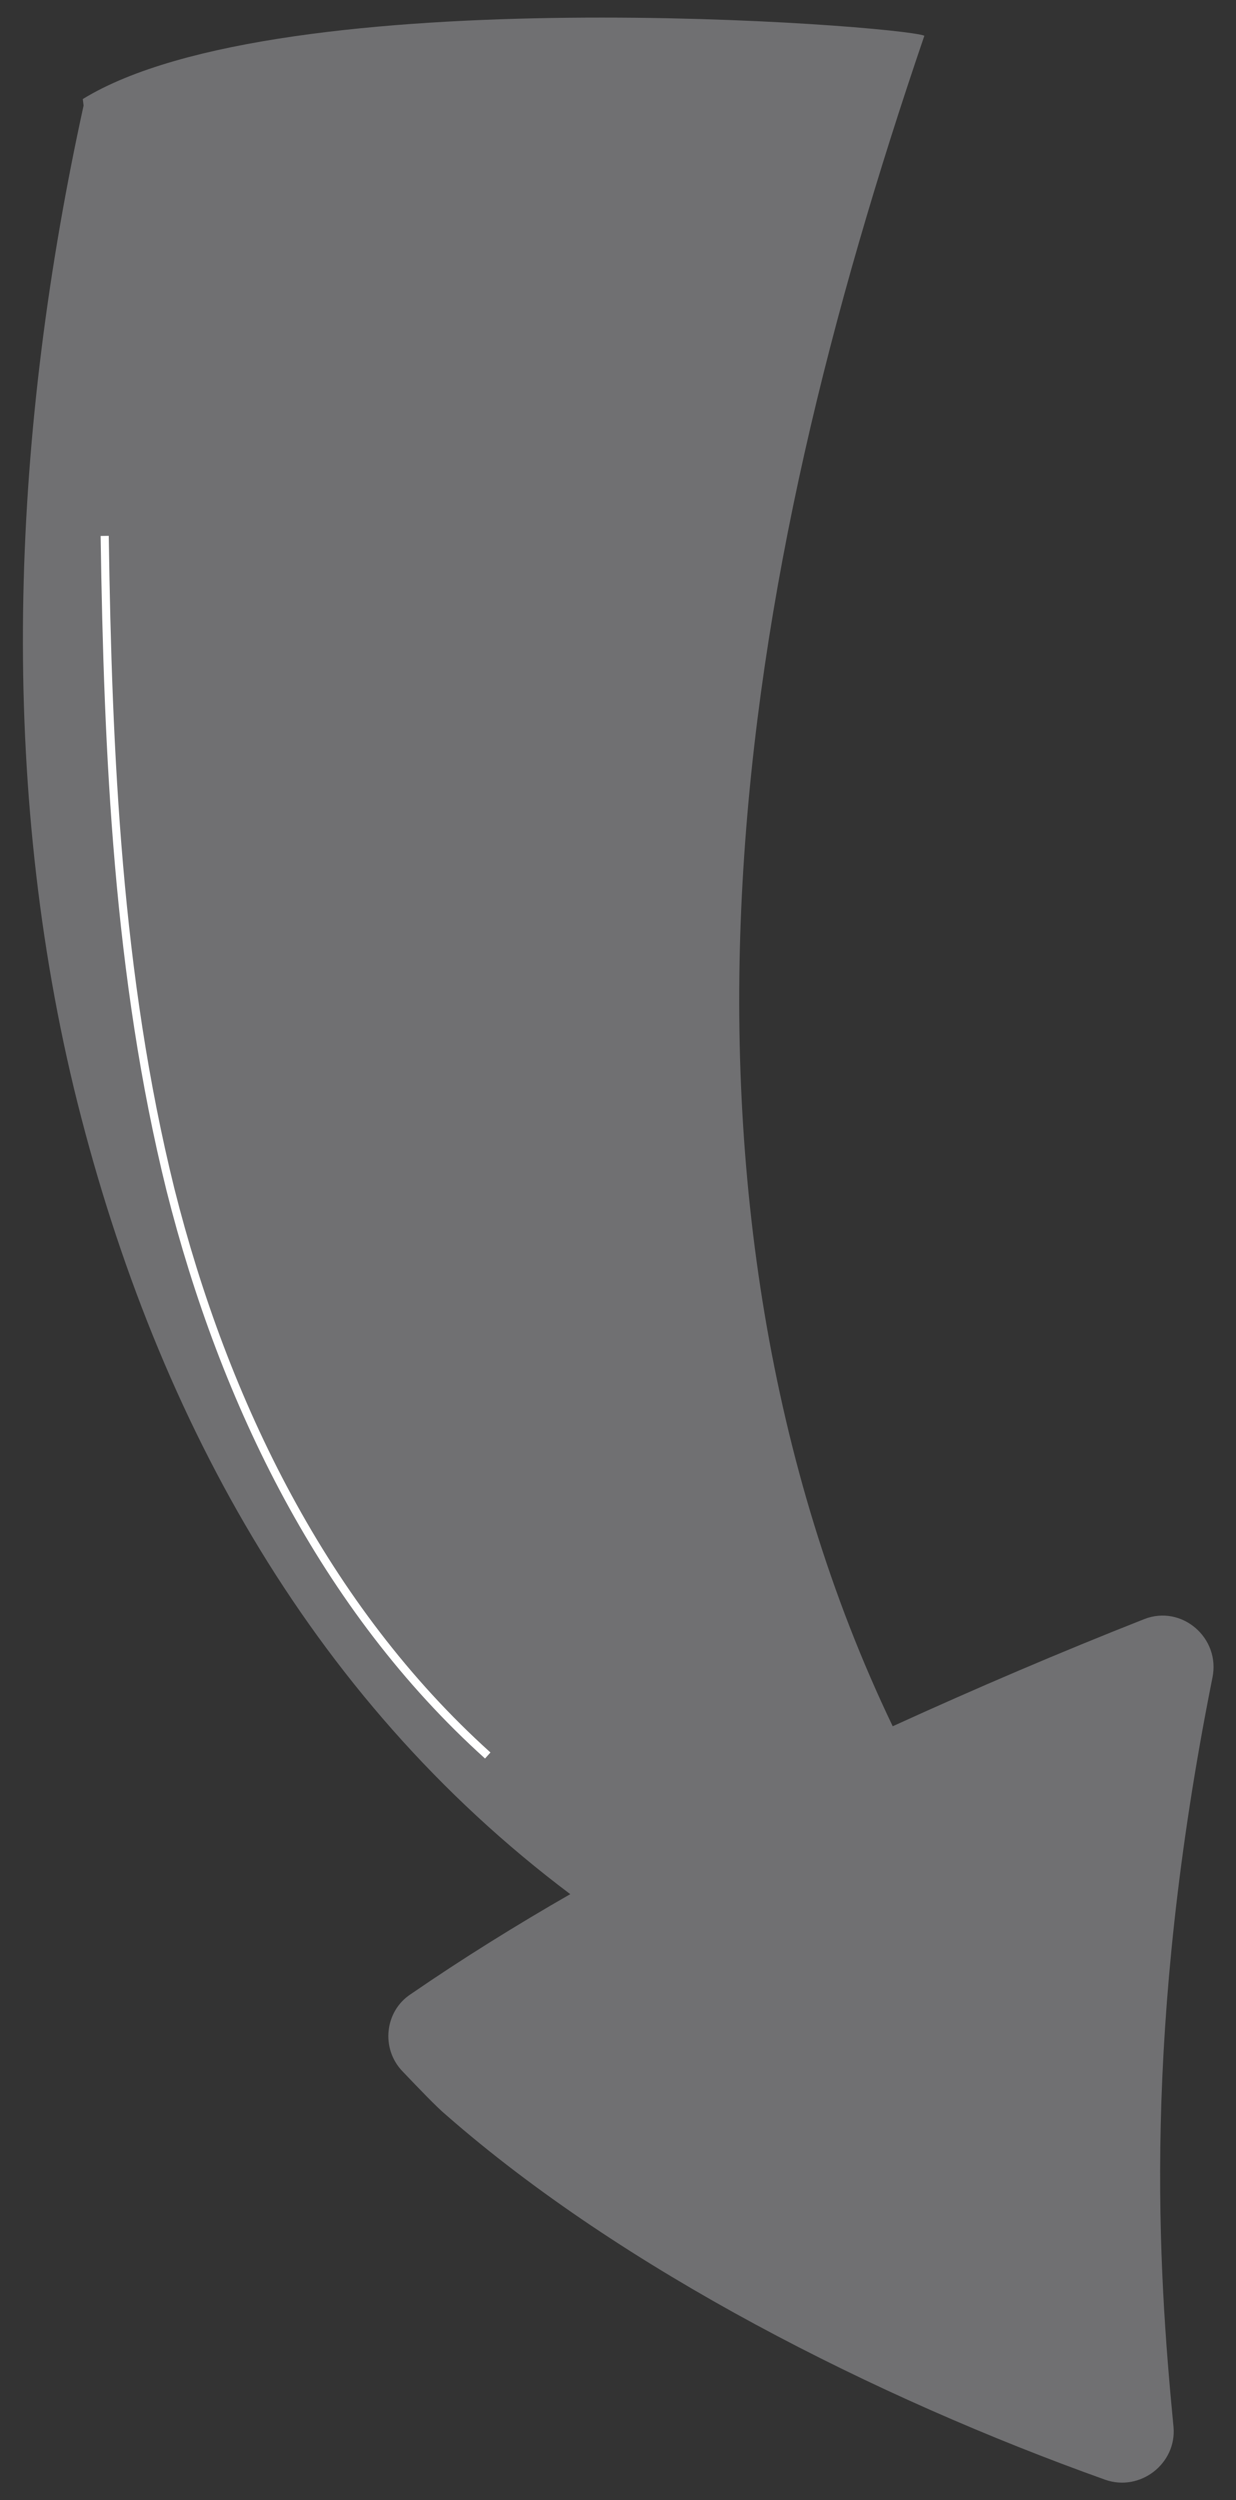 <?xml version="1.0" encoding="UTF-8"?> <svg xmlns="http://www.w3.org/2000/svg" xmlns:xlink="http://www.w3.org/1999/xlink" version="1.1" x="0px" y="0px" viewBox="0 0 152.3 307.9" style="enable-background:new 0 0 152.3 307.9;" xml:space="preserve"><rect x="0" y="0" width="152.3" height="307.9" fill="#333333" stroke="none"/> <style type="text/css"> .st0{fill:#707072;} .st1{fill:none;stroke:#FFFFFF;stroke-miterlimit:10;} </style> <g id="BACKGROUND"> </g> <g id="OBJECTS"> <g> <path class="st0" d="M136.2,305.4c-28.3-10.1-59.5-25.9-81.2-44.9c-1.2-1-3.3-3.2-5.4-5.4c-2.7-2.8-2.2-7.4,1-9.5 c6.4-4.4,13-8.5,19.8-12.4l-0.1,0.1c-32.5-24.4-51.6-59.8-61.2-99.3C-0.4,94.4,1.6,52.7,10.3,13l-0.1-0.8 c24.4-15,100.5-9.1,103.7-7.8C102.4,38.1,93.5,73,91.5,108.6c-2,35.5,3.1,71.9,18.5,104c10.3-4.7,20.6-9.1,31-13.2 c4.6-1.8,9.4,2.3,8.4,7.2c-8.7,43.5-6.7,72.6-4.8,92.3C145,303.4,140.5,306.9,136.2,305.4z"></path> <g> <path class="st1" d="M60.1,216.2C40,198.1,27.6,172.7,21,146.5C14.5,120.2,13.3,93,12.9,66"></path> </g> </g> </g> <g id="DESIGNED_BY_FREEPIK"> </g> </svg> 